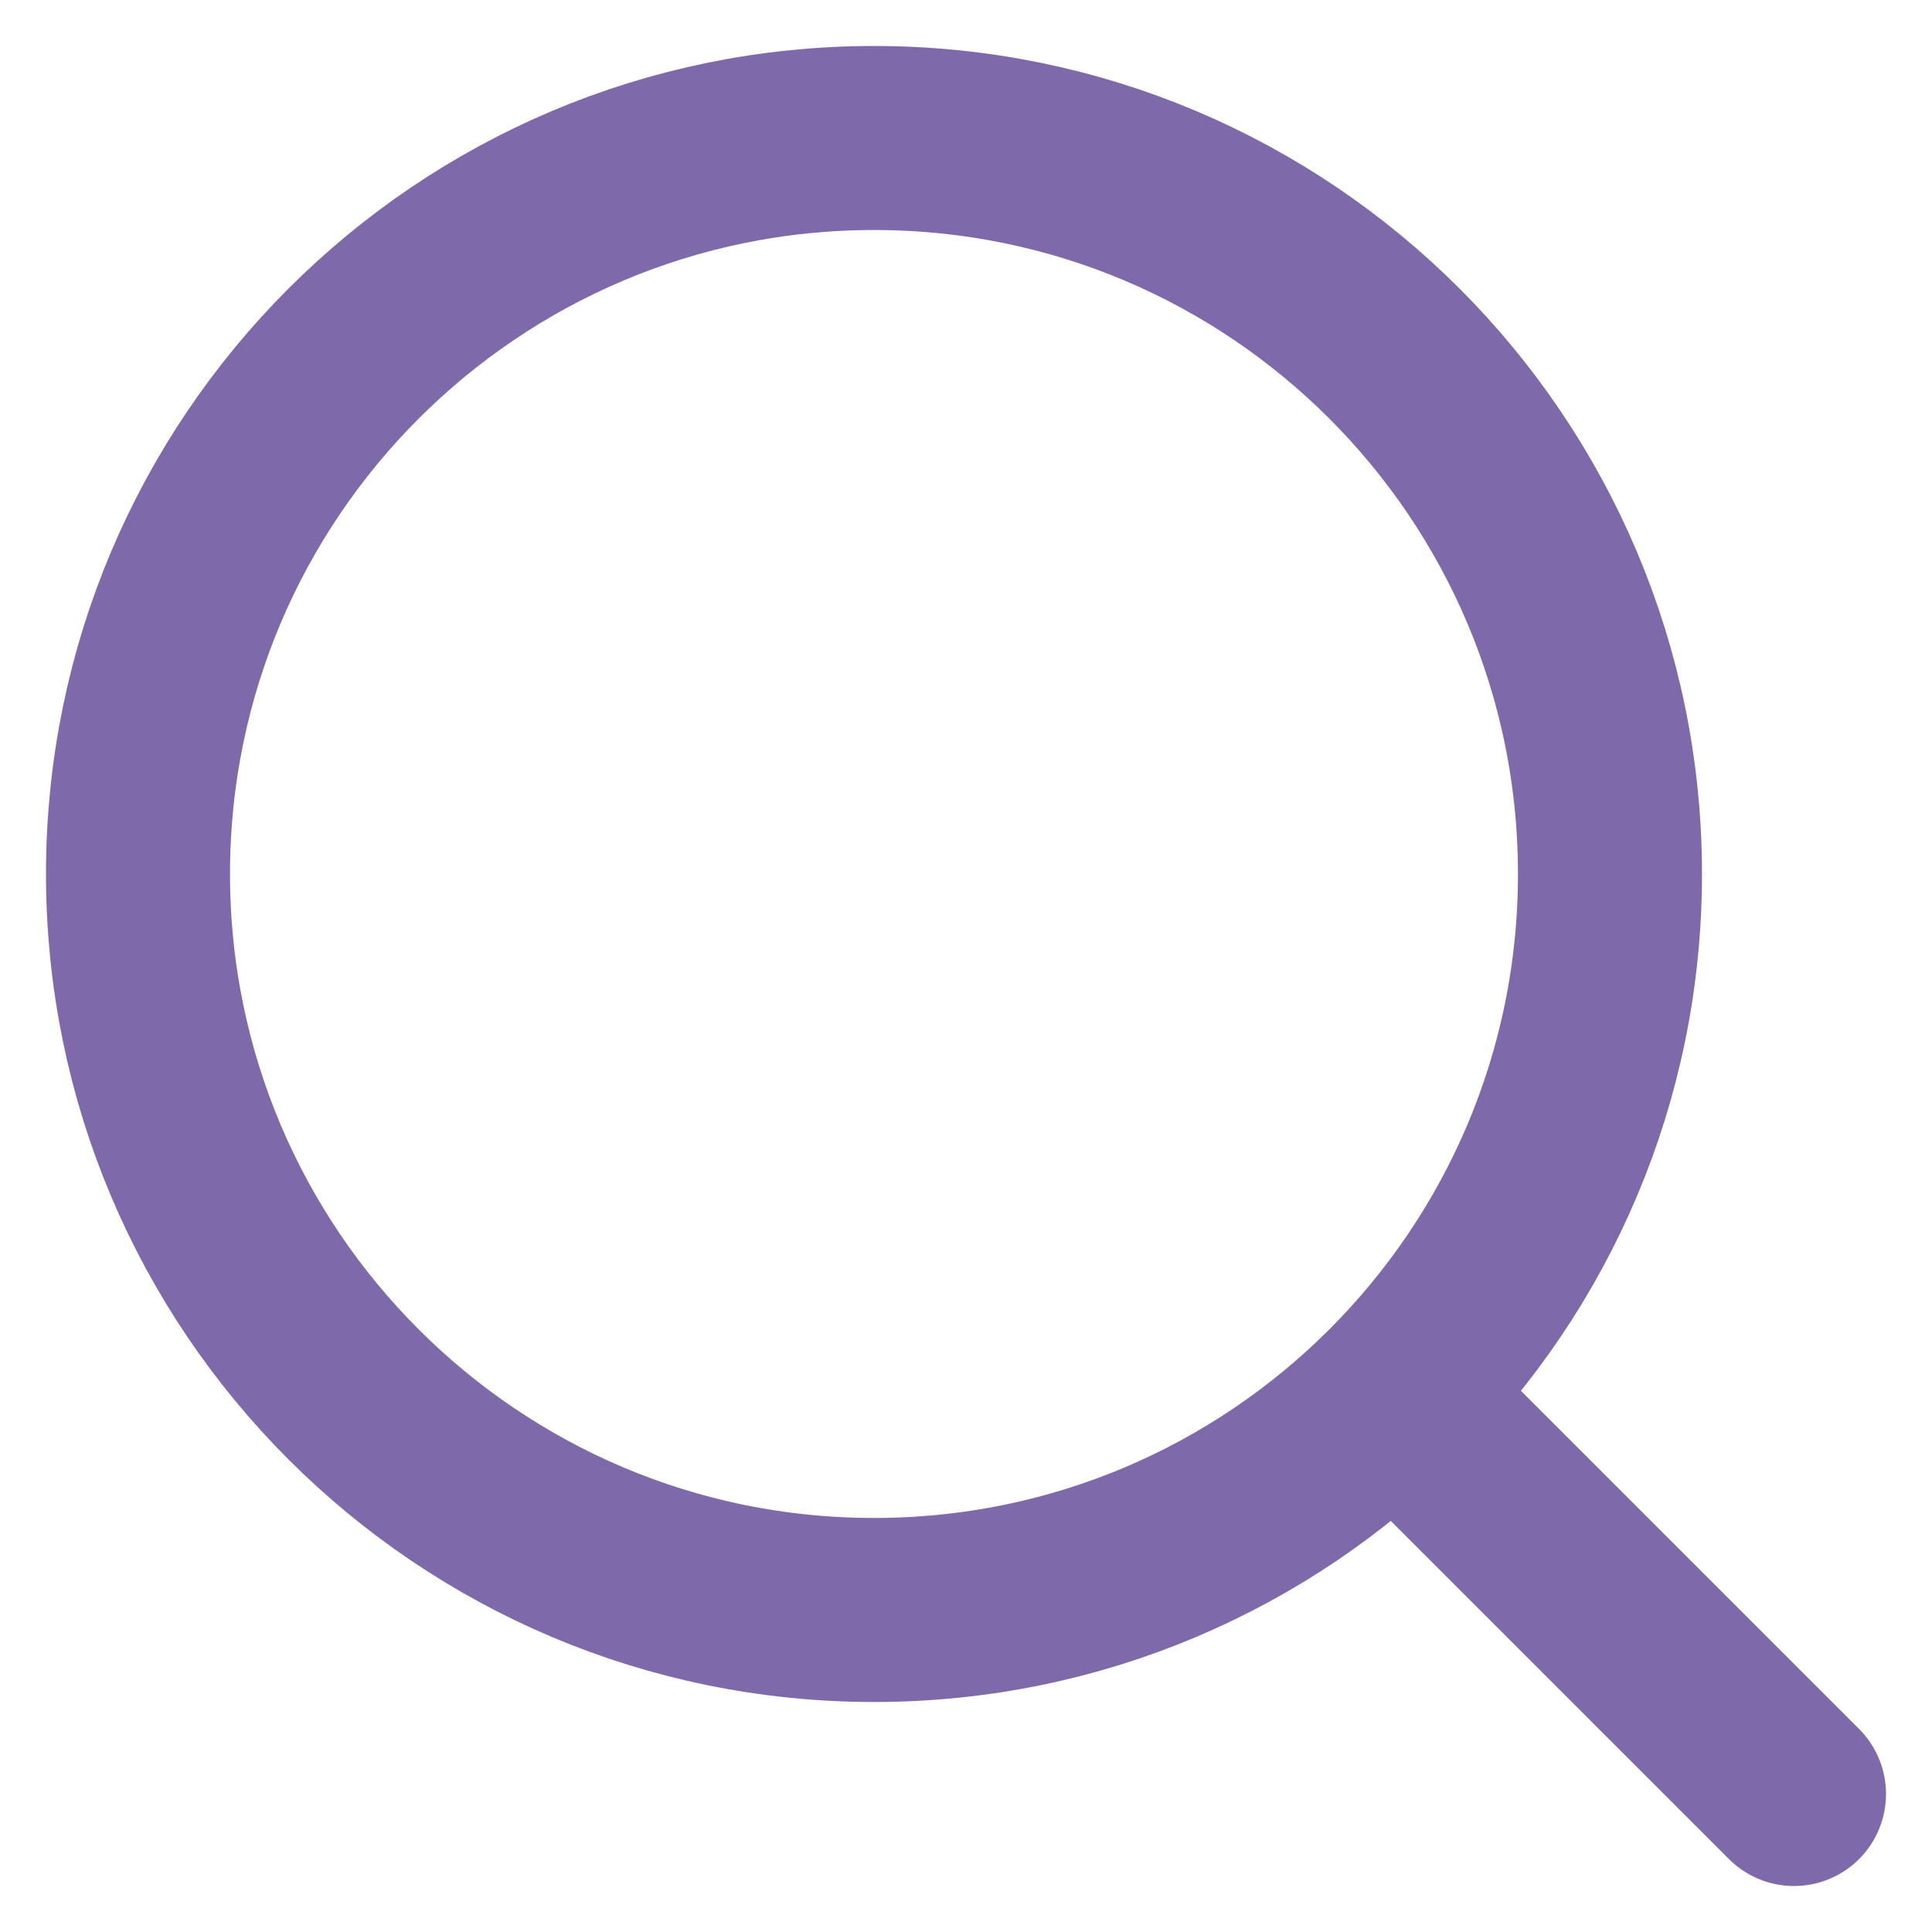 <svg width="28" height="28" viewBox="0 0 28 28" fill="none" xmlns="http://www.w3.org/2000/svg">
<path d="M12.667 23.333C18.558 23.333 23.333 18.558 23.333 12.667C23.333 6.776 18.558 2 12.667 2C6.776 2 2 6.776 2 12.667C2 18.558 6.776 23.333 12.667 23.333Z" stroke="#7E69AB" stroke-width="2.667" stroke-linecap="round" stroke-linejoin="round"/>
<path d="M26 26L20.267 20.267" stroke="#7E69AB" stroke-width="2.667" stroke-linecap="round" stroke-linejoin="round"/>
</svg>
